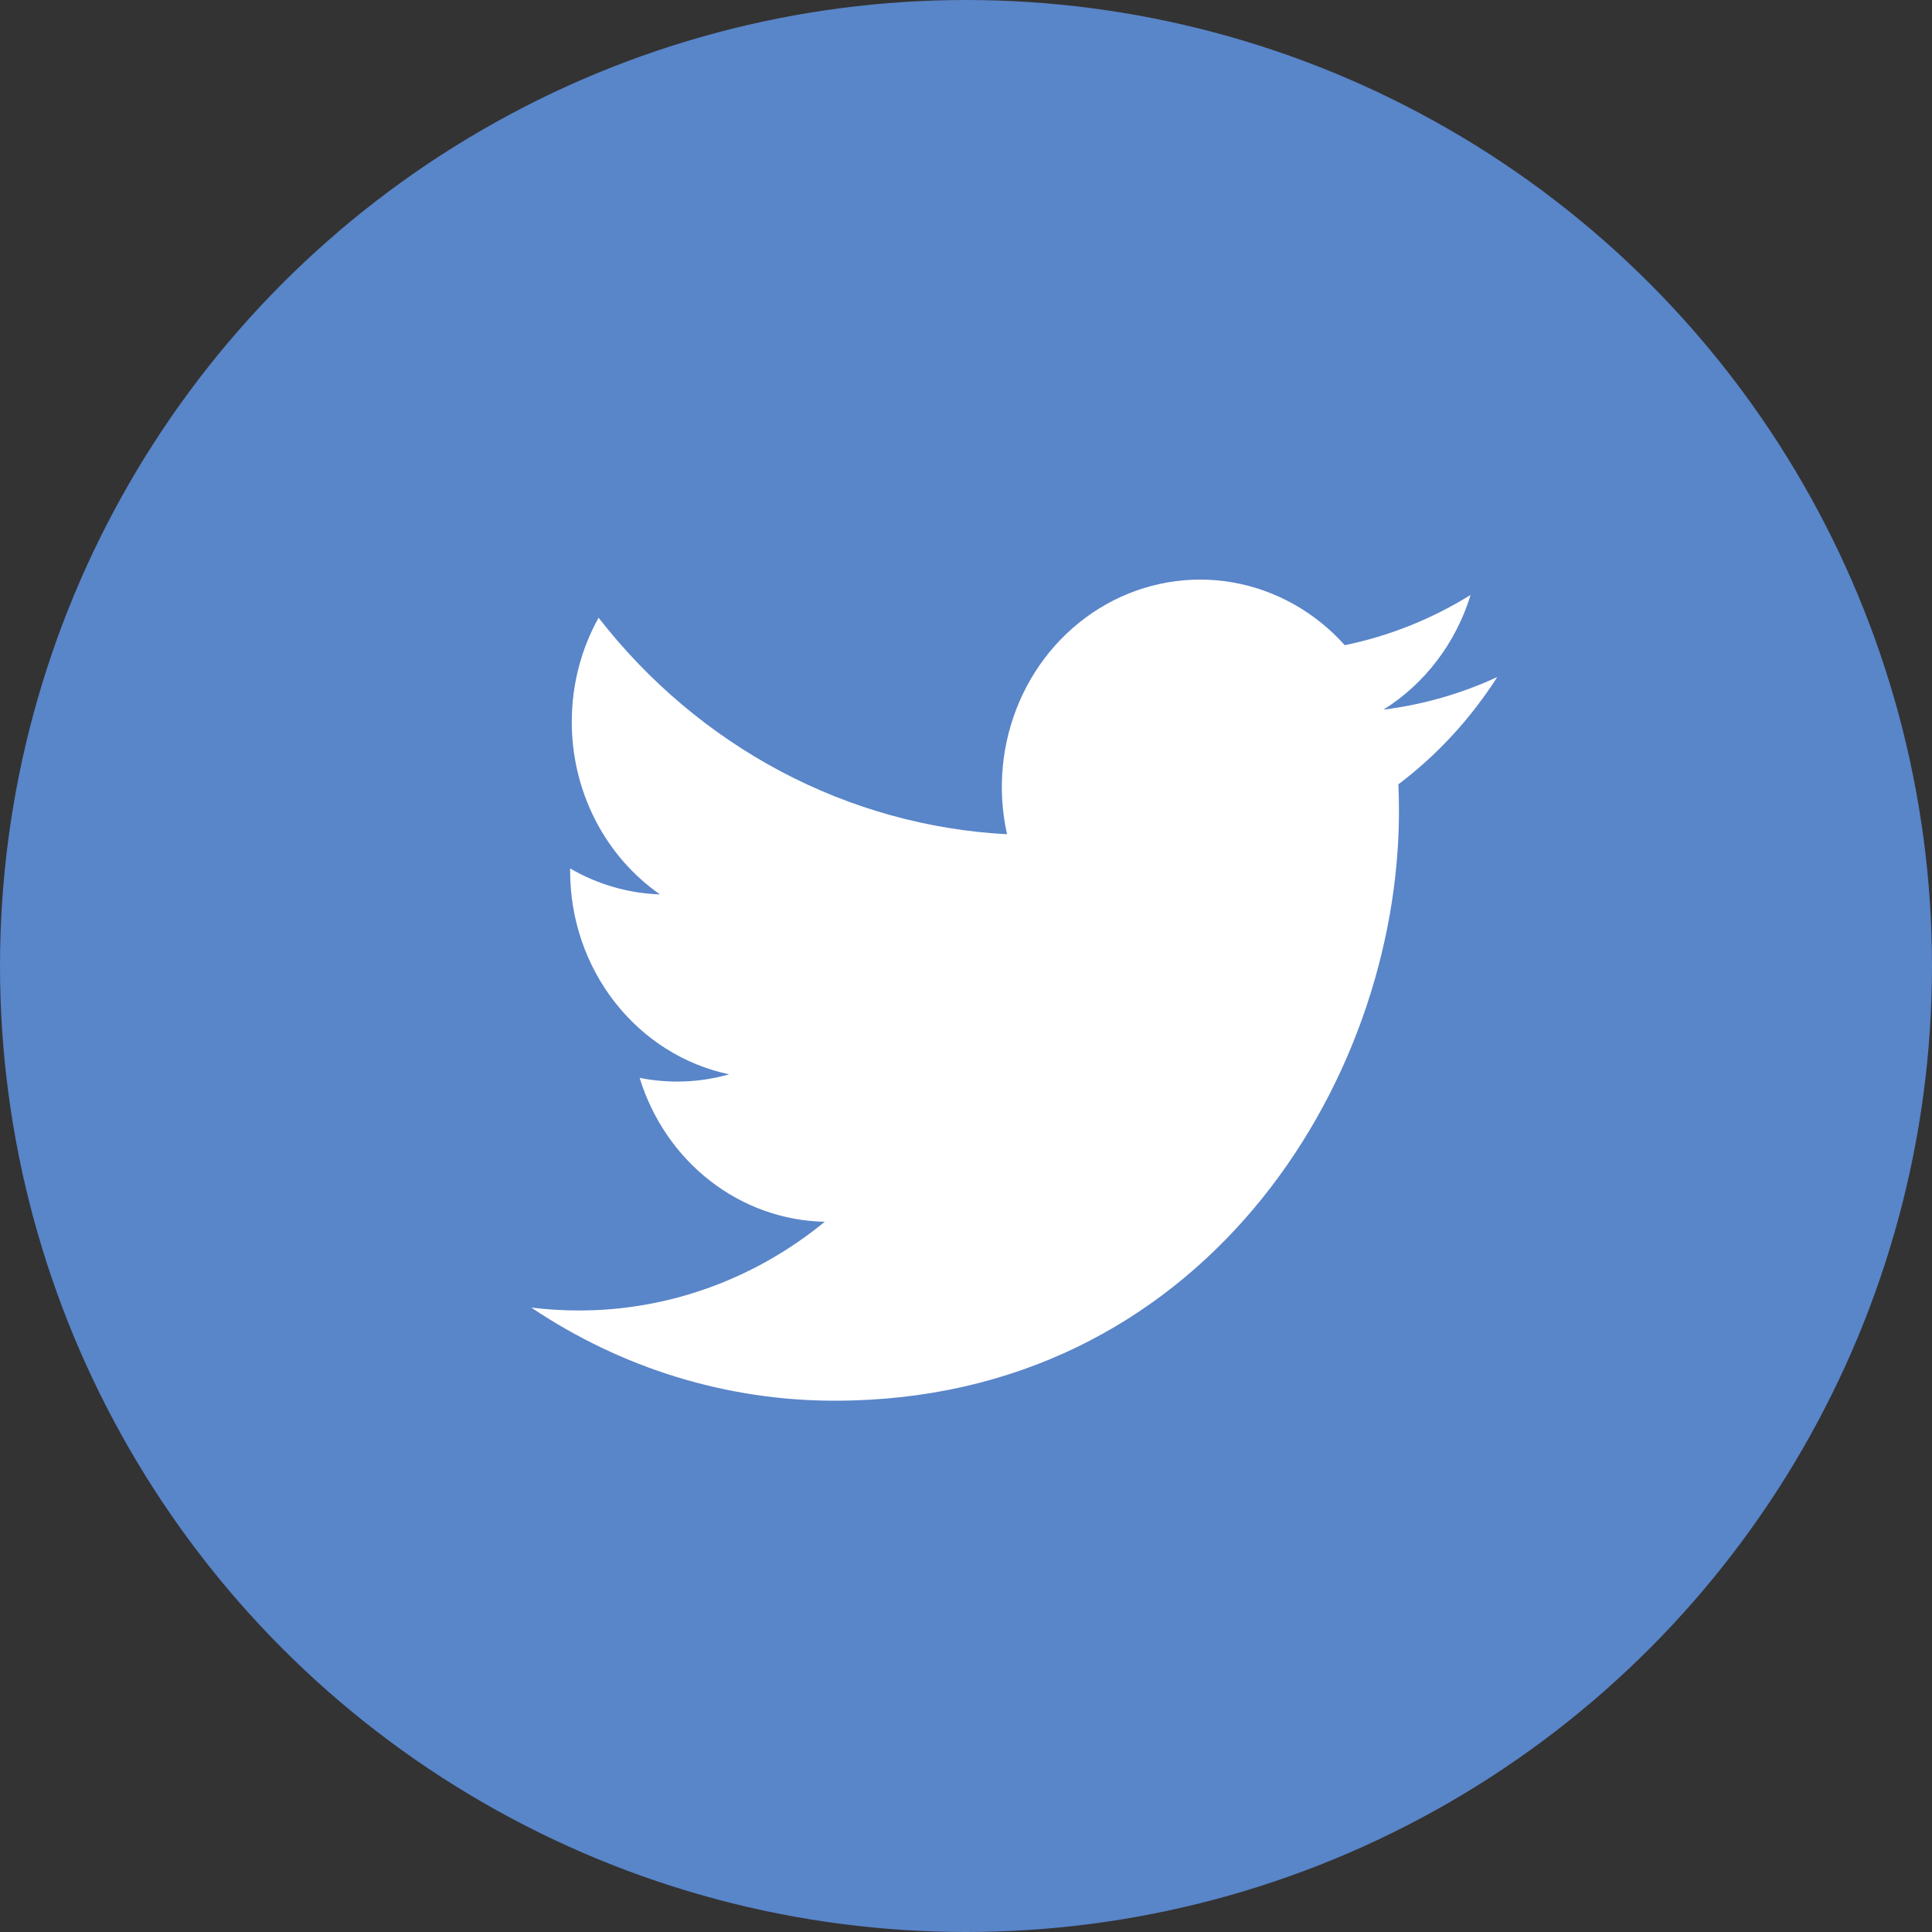 <?xml version="1.0" encoding="UTF-8"?> <svg xmlns="http://www.w3.org/2000/svg" width="40" height="40" viewBox="0 0 40 40" fill="none"><rect x="0" y="0" width="40" height="40" fill="#333333" stroke="none"/><circle cx="20" cy="20" r="20" fill="#5985C9"></circle><path d="M31 14.017C30.265 14.357 29.474 14.588 28.644 14.692C29.501 14.155 30.142 13.312 30.448 12.317C29.642 12.817 28.761 13.169 27.842 13.358C27.224 12.668 26.406 12.211 25.514 12.057C24.622 11.903 23.706 12.062 22.909 12.508C22.112 12.954 21.478 13.663 21.106 14.525C20.734 15.386 20.644 16.352 20.85 17.272C19.219 17.186 17.623 16.743 16.166 15.971C14.709 15.198 13.423 14.114 12.393 12.789C12.04 13.424 11.838 14.161 11.838 14.946C11.837 15.652 12.004 16.348 12.322 16.971C12.64 17.594 13.101 18.125 13.663 18.517C13.011 18.496 12.374 18.312 11.804 17.98V18.036C11.804 19.026 12.132 19.987 12.732 20.753C13.332 21.52 14.167 22.047 15.096 22.243C14.491 22.414 13.858 22.439 13.243 22.316C13.505 23.169 14.015 23.914 14.702 24.448C15.39 24.983 16.22 25.279 17.076 25.295C15.622 26.488 13.827 27.135 11.979 27.132C11.652 27.132 11.325 27.112 11 27.072C12.876 28.333 15.059 29.003 17.289 29C24.838 29 28.964 22.463 28.964 16.793C28.964 16.609 28.96 16.423 28.952 16.239C29.755 15.632 30.448 14.88 30.998 14.019L31 14.017Z" fill="white"></path></svg> 